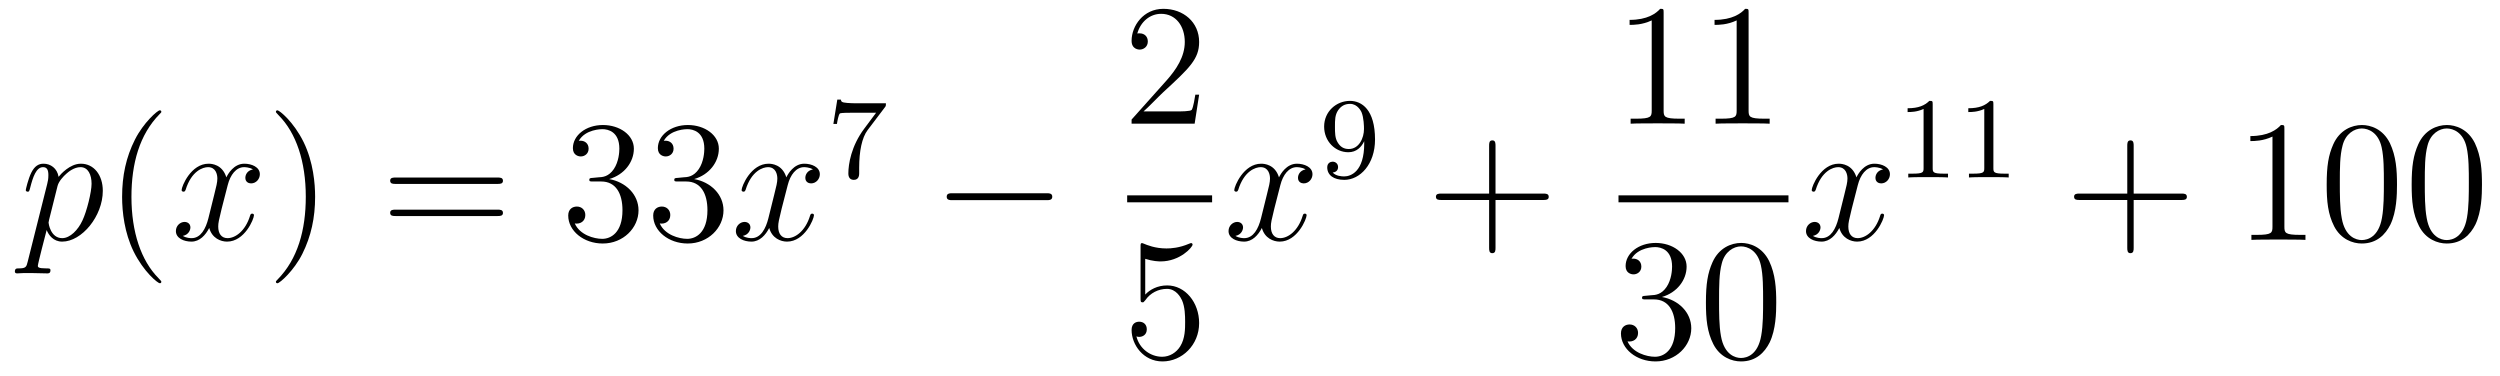 <?xml version='1.0'?>
<!-- This file was generated by dvisvgm 1.14.1 -->
<svg height='26pt' version='1.1' viewBox='0 -26 173 26' width='173pt' xmlns='http://www.w3.org/2000/svg' xmlns:xlink='http://www.w3.org/1999/xlink'>
<g id='page1'>
<g transform='matrix(1 0 0 1 -127 641)'>
<path d='M128.914 -648.882C128.83 -648.523 128.783 -648.427 128.292 -648.427C128.149 -648.427 128.029 -648.427 128.029 -648.2C128.029 -648.177 128.041 -648.081 128.173 -648.081C128.328 -648.081 128.496 -648.105 128.651 -648.105H129.165C129.416 -648.105 130.026 -648.081 130.277 -648.081C130.348 -648.081 130.492 -648.081 130.492 -648.296C130.492 -648.427 130.408 -648.427 130.205 -648.427C129.655 -648.427 129.619 -648.511 129.619 -648.607C129.619 -648.75 130.157 -650.807 130.229 -651.081C130.36 -650.747 130.683 -650.28 131.305 -650.28C132.656 -650.28 134.114 -652.038 134.114 -653.795C134.114 -654.895 133.493 -655.672 132.596 -655.672C131.831 -655.672 131.185 -654.931 131.054 -654.763C130.958 -655.361 130.492 -655.672 130.014 -655.672C129.667 -655.672 129.392 -655.504 129.165 -655.05C128.95 -654.62 128.783 -653.891 128.783 -653.843C128.783 -653.795 128.83 -653.735 128.914 -653.735C129.01 -653.735 129.022 -653.747 129.093 -654.022C129.273 -654.727 129.5 -655.433 129.978 -655.433C130.253 -655.433 130.348 -655.241 130.348 -654.883C130.348 -654.596 130.313 -654.476 130.265 -654.261L128.914 -648.882ZM130.982 -654.13C131.066 -654.464 131.401 -654.811 131.592 -654.978C131.723 -655.098 132.118 -655.433 132.572 -655.433C133.098 -655.433 133.337 -654.907 133.337 -654.285C133.337 -653.711 133.002 -652.36 132.703 -651.739C132.405 -651.093 131.855 -650.52 131.305 -650.52C130.492 -650.52 130.36 -651.547 130.36 -651.595C130.36 -651.631 130.384 -651.727 130.396 -651.787L130.982 -654.13Z' fill-rule='evenodd'/>
<path d='M138.164 -647.495C138.164 -647.531 138.164 -647.555 137.961 -647.758C136.765 -648.966 136.096 -650.938 136.096 -653.377C136.096 -655.696 136.658 -657.692 138.045 -659.103C138.164 -659.21 138.164 -659.234 138.164 -659.27C138.164 -659.342 138.104 -659.366 138.056 -659.366C137.901 -659.366 136.921 -658.505 136.335 -657.333C135.726 -656.126 135.45 -654.847 135.45 -653.377C135.45 -652.312 135.618 -650.89 136.239 -649.611C136.944 -648.177 137.925 -647.399 138.056 -647.399C138.104 -647.399 138.164 -647.423 138.164 -647.495Z' fill-rule='evenodd'/>
<path d='M144.504 -655.277C144.121 -655.206 143.978 -654.919 143.978 -654.692C143.978 -654.405 144.205 -654.309 144.372 -654.309C144.731 -654.309 144.982 -654.62 144.982 -654.942C144.982 -655.445 144.408 -655.672 143.906 -655.672C143.177 -655.672 142.77 -654.954 142.663 -654.727C142.388 -655.624 141.647 -655.672 141.432 -655.672C140.212 -655.672 139.567 -654.106 139.567 -653.843C139.567 -653.795 139.614 -653.735 139.698 -653.735C139.794 -653.735 139.818 -653.807 139.842 -653.855C140.248 -655.182 141.049 -655.433 141.396 -655.433C141.934 -655.433 142.041 -654.931 142.041 -654.644C142.041 -654.381 141.969 -654.106 141.826 -653.532L141.42 -651.894C141.24 -651.177 140.894 -650.52 140.26 -650.52C140.2 -650.52 139.902 -650.52 139.65 -650.675C140.081 -650.759 140.176 -651.117 140.176 -651.261C140.176 -651.5 139.997 -651.643 139.77 -651.643C139.483 -651.643 139.172 -651.392 139.172 -651.01C139.172 -650.508 139.734 -650.28 140.248 -650.28C140.822 -650.28 141.228 -650.735 141.479 -651.225C141.671 -650.52 142.268 -650.28 142.711 -650.28C143.93 -650.28 144.575 -651.847 144.575 -652.109C144.575 -652.169 144.528 -652.217 144.456 -652.217C144.348 -652.217 144.336 -652.157 144.301 -652.062C143.978 -651.01 143.284 -650.52 142.747 -650.52C142.328 -650.52 142.101 -650.83 142.101 -651.32C142.101 -651.583 142.149 -651.775 142.34 -652.564L142.758 -654.189C142.938 -654.907 143.344 -655.433 143.894 -655.433C143.918 -655.433 144.253 -655.433 144.504 -655.277Z' fill-rule='evenodd'/>
<path d='M148.806 -653.377C148.806 -654.285 148.687 -655.767 148.017 -657.154C147.312 -658.588 146.332 -659.366 146.2 -659.366C146.152 -659.366 146.093 -659.342 146.093 -659.27C146.093 -659.234 146.093 -659.21 146.296 -659.007C147.491 -657.8 148.161 -655.827 148.161 -653.388C148.161 -651.069 147.599 -649.073 146.212 -647.662C146.093 -647.555 146.093 -647.531 146.093 -647.495C146.093 -647.423 146.152 -647.399 146.2 -647.399C146.355 -647.399 147.336 -648.26 147.922 -649.432C148.531 -650.651 148.806 -651.942 148.806 -653.377Z' fill-rule='evenodd'/>
<path d='M161.423 -654.273C161.59 -654.273 161.805 -654.273 161.805 -654.488C161.805 -654.715 161.602 -654.715 161.423 -654.715H154.382C154.214 -654.715 153.999 -654.715 153.999 -654.5C153.999 -654.273 154.203 -654.273 154.382 -654.273H161.423ZM161.423 -652.05C161.59 -652.05 161.805 -652.05 161.805 -652.265C161.805 -652.492 161.602 -652.492 161.423 -652.492H154.382C154.214 -652.492 153.999 -652.492 153.999 -652.277C153.999 -652.05 154.203 -652.05 154.382 -652.05H161.423Z' fill-rule='evenodd'/>
<path d='M168.031 -654.692C167.827 -654.68 167.779 -654.667 167.779 -654.56C167.779 -654.441 167.839 -654.441 168.054 -654.441H168.604C169.62 -654.441 170.075 -653.604 170.075 -652.456C170.075 -650.89 169.262 -650.472 168.676 -650.472C168.102 -650.472 167.122 -650.747 166.775 -651.536C167.158 -651.476 167.504 -651.691 167.504 -652.121C167.504 -652.468 167.253 -652.707 166.919 -652.707C166.632 -652.707 166.321 -652.54 166.321 -652.086C166.321 -651.022 167.385 -650.149 168.712 -650.149C170.134 -650.149 171.186 -651.237 171.186 -652.444C171.186 -653.544 170.302 -654.405 169.154 -654.608C170.194 -654.907 170.864 -655.779 170.864 -656.712C170.864 -657.656 169.883 -658.349 168.724 -658.349C167.528 -658.349 166.644 -657.62 166.644 -656.748C166.644 -656.269 167.014 -656.174 167.194 -656.174C167.445 -656.174 167.732 -656.353 167.732 -656.712C167.732 -657.094 167.445 -657.262 167.182 -657.262C167.11 -657.262 167.086 -657.262 167.05 -657.25C167.504 -658.062 168.628 -658.062 168.688 -658.062C169.083 -658.062 169.859 -657.883 169.859 -656.712C169.859 -656.485 169.824 -655.815 169.477 -655.301C169.118 -654.775 168.712 -654.739 168.389 -654.727L168.031 -654.692ZM173.911 -654.692C173.707 -654.68 173.659 -654.667 173.659 -654.56C173.659 -654.441 173.719 -654.441 173.934 -654.441H174.484C175.5 -654.441 175.955 -653.604 175.955 -652.456C175.955 -650.89 175.142 -650.472 174.556 -650.472C173.982 -650.472 173.002 -650.747 172.655 -651.536C173.038 -651.476 173.384 -651.691 173.384 -652.121C173.384 -652.468 173.133 -652.707 172.799 -652.707C172.512 -652.707 172.201 -652.54 172.201 -652.086C172.201 -651.022 173.265 -650.149 174.592 -650.149C176.014 -650.149 177.066 -651.237 177.066 -652.444C177.066 -653.544 176.182 -654.405 175.034 -654.608C176.074 -654.907 176.744 -655.779 176.744 -656.712C176.744 -657.656 175.763 -658.349 174.604 -658.349C173.408 -658.349 172.524 -657.62 172.524 -656.748C172.524 -656.269 172.894 -656.174 173.074 -656.174C173.325 -656.174 173.611 -656.353 173.611 -656.712C173.611 -657.094 173.325 -657.262 173.062 -657.262C172.99 -657.262 172.966 -657.262 172.93 -657.25C173.384 -658.062 174.508 -658.062 174.568 -658.062C174.962 -658.062 175.739 -657.883 175.739 -656.712C175.739 -656.485 175.704 -655.815 175.357 -655.301C174.998 -654.775 174.592 -654.739 174.269 -654.727L173.911 -654.692Z' fill-rule='evenodd'/>
<path d='M183.255 -655.277C182.873 -655.206 182.729 -654.919 182.729 -654.692C182.729 -654.405 182.956 -654.309 183.123 -654.309C183.482 -654.309 183.733 -654.62 183.733 -654.942C183.733 -655.445 183.159 -655.672 182.657 -655.672C181.928 -655.672 181.522 -654.954 181.414 -654.727C181.139 -655.624 180.398 -655.672 180.183 -655.672C178.963 -655.672 178.318 -654.106 178.318 -653.843C178.318 -653.795 178.366 -653.735 178.449 -653.735C178.545 -653.735 178.569 -653.807 178.593 -653.855C178.999 -655.182 179.8 -655.433 180.147 -655.433C180.685 -655.433 180.792 -654.931 180.792 -654.644C180.792 -654.381 180.721 -654.106 180.577 -653.532L180.171 -651.894C179.992 -651.177 179.645 -650.52 179.011 -650.52C178.952 -650.52 178.653 -650.52 178.402 -650.675C178.832 -650.759 178.928 -651.117 178.928 -651.261C178.928 -651.5 178.748 -651.643 178.521 -651.643C178.234 -651.643 177.923 -651.392 177.923 -651.01C177.923 -650.508 178.485 -650.28 178.999 -650.28C179.573 -650.28 179.98 -650.735 180.231 -651.225C180.422 -650.52 181.02 -650.28 181.462 -650.28C182.681 -650.28 183.327 -651.847 183.327 -652.109C183.327 -652.169 183.279 -652.217 183.207 -652.217C183.1 -652.217 183.087 -652.157 183.052 -652.062C182.729 -651.01 182.036 -650.52 181.498 -650.52C181.079 -650.52 180.852 -650.83 180.852 -651.32C180.852 -651.583 180.9 -651.775 181.091 -652.564L181.51 -654.189C181.689 -654.907 182.095 -655.433 182.645 -655.433C182.669 -655.433 183.004 -655.433 183.255 -655.277Z' fill-rule='evenodd'/>
<path d='M188.232 -659.573C188.304 -659.66 188.304 -659.676 188.304 -659.852H186.28C186.081 -659.852 185.833 -659.86 185.634 -659.876C185.22 -659.907 185.212 -659.979 185.188 -660.107H184.941L184.67 -658.425H184.917C184.933 -658.545 185.021 -659.095 185.132 -659.158C185.22 -659.198 185.817 -659.198 185.937 -659.198H187.626L186.806 -658.098C185.897 -656.887 185.706 -655.628 185.706 -654.999C185.706 -654.919 185.706 -654.553 186.081 -654.553C186.455 -654.553 186.455 -654.911 186.455 -655.007V-655.389C186.455 -656.537 186.646 -657.477 187.037 -657.995L188.232 -659.573Z' fill-rule='evenodd'/>
<path d='M199.398 -653.149C199.601 -653.149 199.817 -653.149 199.817 -653.388C199.817 -653.628 199.601 -653.628 199.398 -653.628H192.931C192.727 -653.628 192.512 -653.628 192.512 -653.388C192.512 -653.149 192.727 -653.149 192.931 -653.149H199.398Z' fill-rule='evenodd'/>
<path d='M209.98 -660.448H209.717C209.681 -660.245 209.585 -659.587 209.466 -659.396C209.382 -659.289 208.7 -659.289 208.342 -659.289H206.131C206.454 -659.564 207.182 -660.329 207.493 -660.616C209.31 -662.289 209.98 -662.911 209.98 -664.094C209.98 -665.469 208.892 -666.389 207.505 -666.389C206.119 -666.389 205.306 -665.206 205.306 -664.178C205.306 -663.568 205.832 -663.568 205.867 -663.568C206.119 -663.568 206.429 -663.747 206.429 -664.13C206.429 -664.465 206.202 -664.692 205.867 -664.692C205.76 -664.692 205.736 -664.692 205.7 -664.68C205.927 -665.493 206.573 -666.043 207.35 -666.043C208.366 -666.043 208.987 -665.194 208.987 -664.094C208.987 -663.078 208.402 -662.193 207.721 -661.428L205.306 -658.727V-658.44H209.669L209.98 -660.448Z' fill-rule='evenodd'/>
<path d='M205 -653H210.878V-653.481H205'/>
<path d='M206.25 -649.09C206.764 -648.922 207.182 -648.91 207.314 -648.91C208.666 -648.91 209.526 -649.902 209.526 -650.07C209.526 -650.118 209.502 -650.178 209.43 -650.178C209.406 -650.178 209.382 -650.178 209.274 -650.13C208.606 -649.843 208.031 -649.807 207.721 -649.807C206.932 -649.807 206.37 -650.046 206.142 -650.142C206.059 -650.178 206.035 -650.178 206.023 -650.178C205.927 -650.178 205.927 -650.106 205.927 -649.914V-646.364C205.927 -646.149 205.927 -646.077 206.071 -646.077C206.131 -646.077 206.142 -646.089 206.262 -646.233C206.597 -646.723 207.158 -647.01 207.756 -647.01C208.39 -647.01 208.7 -646.424 208.796 -646.221C208.999 -645.754 209.011 -645.169 209.011 -644.714C209.011 -644.26 209.011 -643.579 208.676 -643.041C208.414 -642.611 207.948 -642.312 207.421 -642.312C206.633 -642.312 205.855 -642.85 205.64 -643.722C205.7 -643.698 205.772 -643.687 205.832 -643.687C206.035 -643.687 206.358 -643.806 206.358 -644.212C206.358 -644.547 206.131 -644.738 205.832 -644.738C205.616 -644.738 205.306 -644.631 205.306 -644.165C205.306 -643.148 206.119 -641.989 207.445 -641.989C208.796 -641.989 209.98 -643.125 209.98 -644.643C209.98 -646.065 209.023 -647.249 207.768 -647.249C207.086 -647.249 206.561 -646.95 206.25 -646.615V-649.09Z' fill-rule='evenodd'/>
<path d='M217.346 -655.277C216.964 -655.206 216.821 -654.919 216.821 -654.692C216.821 -654.405 217.048 -654.309 217.214 -654.309C217.573 -654.309 217.824 -654.62 217.824 -654.942C217.824 -655.445 217.25 -655.672 216.749 -655.672C216.019 -655.672 215.612 -654.954 215.506 -654.727C215.231 -655.624 214.489 -655.672 214.274 -655.672C213.055 -655.672 212.41 -654.106 212.41 -653.843C212.41 -653.795 212.456 -653.735 212.54 -653.735C212.636 -653.735 212.66 -653.807 212.684 -653.855C213.091 -655.182 213.892 -655.433 214.238 -655.433C214.776 -655.433 214.884 -654.931 214.884 -654.644C214.884 -654.381 214.812 -654.106 214.668 -653.532L214.262 -651.894C214.082 -651.177 213.737 -650.52 213.102 -650.52C213.043 -650.52 212.744 -650.52 212.492 -650.675C212.923 -650.759 213.019 -651.117 213.019 -651.261C213.019 -651.5 212.839 -651.643 212.612 -651.643C212.326 -651.643 212.015 -651.392 212.015 -651.01C212.015 -650.508 212.576 -650.28 213.091 -650.28C213.665 -650.28 214.07 -650.735 214.322 -651.225C214.513 -650.52 215.111 -650.28 215.554 -650.28C216.773 -650.28 217.418 -651.847 217.418 -652.109C217.418 -652.169 217.37 -652.217 217.298 -652.217C217.19 -652.217 217.178 -652.157 217.144 -652.062C216.821 -651.01 216.127 -650.52 215.59 -650.52C215.171 -650.52 214.944 -650.83 214.944 -651.32C214.944 -651.583 214.991 -651.775 215.183 -652.564L215.6 -654.189C215.78 -654.907 216.186 -655.433 216.737 -655.433C216.761 -655.433 217.096 -655.433 217.346 -655.277Z' fill-rule='evenodd'/>
<path d='M221.404 -657.071C221.404 -655.126 220.48 -654.792 220.018 -654.792C219.85 -654.792 219.436 -654.816 219.221 -655.062C219.571 -655.094 219.595 -655.357 219.595 -655.437C219.595 -655.676 219.412 -655.812 219.221 -655.812C219.077 -655.812 218.845 -655.724 218.845 -655.421C218.845 -654.879 219.292 -654.553 220.025 -654.553C221.117 -654.553 222.152 -655.636 222.152 -657.342C222.152 -659.413 221.237 -660.019 220.416 -660.019C219.475 -660.019 218.63 -659.286 218.63 -658.242C218.63 -657.214 219.403 -656.465 220.304 -656.465C220.87 -656.465 221.213 -656.824 221.404 -657.23V-657.071ZM220.336 -656.688C219.97 -656.688 219.738 -656.856 219.563 -657.15C219.379 -657.445 219.379 -657.828 219.379 -658.234C219.379 -658.704 219.379 -659.039 219.595 -659.366C219.794 -659.652 220.049 -659.812 220.423 -659.812C220.957 -659.812 221.189 -659.286 221.213 -659.246C221.38 -658.856 221.388 -658.234 221.388 -658.075C221.388 -657.445 221.045 -656.688 220.336 -656.688Z' fill-rule='evenodd'/>
<path d='M230.49 -653.161H233.789C233.957 -653.161 234.172 -653.161 234.172 -653.377C234.172 -653.604 233.969 -653.604 233.789 -653.604H230.49V-656.903C230.49 -657.07 230.49 -657.286 230.274 -657.286C230.047 -657.286 230.047 -657.082 230.047 -656.903V-653.604H226.748C226.58 -653.604 226.366 -653.604 226.366 -653.388C226.366 -653.161 226.568 -653.161 226.748 -653.161H230.047V-649.862C230.047 -649.695 230.047 -649.48 230.262 -649.48C230.49 -649.48 230.49 -649.683 230.49 -649.862V-653.161Z' fill-rule='evenodd'/>
<path d='M242.123 -666.102C242.123 -666.378 242.123 -666.389 241.884 -666.389C241.597 -666.067 241 -665.624 239.768 -665.624V-665.278C240.043 -665.278 240.641 -665.278 241.298 -665.588V-659.36C241.298 -658.93 241.262 -658.787 240.21 -658.787H239.839V-658.44C240.162 -658.464 241.322 -658.464 241.716 -658.464C242.111 -658.464 243.258 -658.464 243.581 -658.44V-658.787H243.211C242.159 -658.787 242.123 -658.93 242.123 -659.36V-666.102ZM248.003 -666.102C248.003 -666.378 248.003 -666.389 247.764 -666.389C247.477 -666.067 246.878 -665.624 245.647 -665.624V-665.278C245.923 -665.278 246.521 -665.278 247.177 -665.588V-659.36C247.177 -658.93 247.142 -658.787 246.09 -658.787H245.719V-658.44C246.042 -658.464 247.202 -658.464 247.596 -658.464C247.991 -658.464 249.138 -658.464 249.461 -658.44V-658.787H249.09C248.039 -658.787 248.003 -658.93 248.003 -659.36V-666.102Z' fill-rule='evenodd'/>
<path d='M239 -653H250.762V-653.481H239'/>
<path d='M240.88 -646.532C240.677 -646.52 240.629 -646.507 240.629 -646.4C240.629 -646.281 240.689 -646.281 240.904 -646.281H241.453C242.47 -646.281 242.923 -645.444 242.923 -644.296C242.923 -642.73 242.111 -642.312 241.525 -642.312C240.952 -642.312 239.971 -642.587 239.624 -643.376C240.007 -643.316 240.354 -643.531 240.354 -643.961C240.354 -644.308 240.102 -644.547 239.768 -644.547C239.48 -644.547 239.17 -644.38 239.17 -643.926C239.17 -642.862 240.234 -641.989 241.561 -641.989C242.983 -641.989 244.036 -643.077 244.036 -644.284C244.036 -645.384 243.151 -646.245 242.003 -646.448C243.043 -646.747 243.713 -647.619 243.713 -648.552C243.713 -649.496 242.732 -650.189 241.573 -650.189C240.378 -650.189 239.492 -649.46 239.492 -648.588C239.492 -648.109 239.863 -648.014 240.043 -648.014C240.294 -648.014 240.581 -648.193 240.581 -648.552C240.581 -648.934 240.294 -649.102 240.031 -649.102C239.959 -649.102 239.935 -649.102 239.899 -649.09C240.354 -649.902 241.477 -649.902 241.537 -649.902C241.932 -649.902 242.708 -649.723 242.708 -648.552C242.708 -648.325 242.672 -647.655 242.326 -647.141C241.968 -646.615 241.561 -646.579 241.238 -646.567L240.88 -646.532ZM249.916 -646.065C249.916 -647.058 249.856 -648.026 249.425 -648.934C248.935 -649.927 248.075 -650.189 247.489 -650.189C246.796 -650.189 245.946 -649.843 245.504 -648.851C245.17 -648.097 245.05 -647.356 245.05 -646.065C245.05 -644.906 245.134 -644.033 245.564 -643.184C246.03 -642.276 246.856 -641.989 247.477 -641.989C248.516 -641.989 249.114 -642.611 249.461 -643.304C249.892 -644.2 249.916 -645.372 249.916 -646.065ZM247.477 -642.228C247.094 -642.228 246.317 -642.443 246.09 -643.746C245.959 -644.463 245.959 -645.372 245.959 -646.209C245.959 -647.189 245.959 -648.073 246.15 -648.779C246.353 -649.58 246.962 -649.95 247.477 -649.95C247.931 -649.95 248.624 -649.675 248.851 -648.648C249.007 -647.966 249.007 -647.022 249.007 -646.209C249.007 -645.408 249.007 -644.499 248.875 -643.77C248.648 -642.455 247.895 -642.228 247.477 -642.228Z' fill-rule='evenodd'/>
<path d='M257.306 -655.277C256.924 -655.206 256.781 -654.919 256.781 -654.692C256.781 -654.405 257.008 -654.309 257.174 -654.309C257.533 -654.309 257.784 -654.62 257.784 -654.942C257.784 -655.445 257.21 -655.672 256.709 -655.672C255.979 -655.672 255.572 -654.954 255.466 -654.727C255.191 -655.624 254.449 -655.672 254.234 -655.672C253.015 -655.672 252.37 -654.106 252.37 -653.843C252.37 -653.795 252.416 -653.735 252.5 -653.735C252.596 -653.735 252.62 -653.807 252.644 -653.855C253.051 -655.182 253.852 -655.433 254.198 -655.433C254.736 -655.433 254.844 -654.931 254.844 -654.644C254.844 -654.381 254.772 -654.106 254.628 -653.532L254.222 -651.894C254.042 -651.177 253.697 -650.52 253.062 -650.52C253.003 -650.52 252.704 -650.52 252.452 -650.675C252.883 -650.759 252.979 -651.117 252.979 -651.261C252.979 -651.5 252.799 -651.643 252.572 -651.643C252.286 -651.643 251.975 -651.392 251.975 -651.01C251.975 -650.508 252.536 -650.28 253.051 -650.28C253.625 -650.28 254.03 -650.735 254.282 -651.225C254.473 -650.52 255.071 -650.28 255.514 -650.28C256.733 -650.28 257.378 -651.847 257.378 -652.109C257.378 -652.169 257.33 -652.217 257.258 -652.217C257.15 -652.217 257.138 -652.157 257.104 -652.062C256.781 -651.01 256.087 -650.52 255.55 -650.52C255.131 -650.52 254.904 -650.83 254.904 -651.32C254.904 -651.583 254.951 -651.775 255.143 -652.564L255.56 -654.189C255.74 -654.907 256.146 -655.433 256.697 -655.433C256.721 -655.433 257.056 -655.433 257.306 -655.277Z' fill-rule='evenodd'/>
<path d='M260.742 -659.796C260.742 -660.011 260.726 -660.019 260.51 -660.019C260.184 -659.7 259.762 -659.509 259.006 -659.509V-659.246C259.22 -659.246 259.65 -659.246 260.112 -659.461V-655.373C260.112 -655.078 260.089 -654.983 259.332 -654.983H259.052V-654.72C259.379 -654.744 260.065 -654.744 260.424 -654.744C260.782 -654.744 261.475 -654.744 261.802 -654.72V-654.983H261.523C260.766 -654.983 260.742 -655.078 260.742 -655.373V-659.796ZM264.942 -659.796C264.942 -660.011 264.926 -660.019 264.71 -660.019C264.384 -659.7 263.962 -659.509 263.206 -659.509V-659.246C263.42 -659.246 263.85 -659.246 264.312 -659.461V-655.373C264.312 -655.078 264.289 -654.983 263.532 -654.983H263.252V-654.72C263.579 -654.744 264.265 -654.744 264.624 -654.744C264.982 -654.744 265.675 -654.744 266.002 -654.72V-654.983H265.723C264.966 -654.983 264.942 -655.078 264.942 -655.373V-659.796Z' fill-rule='evenodd'/>
<path d='M274.65 -653.161H277.949C278.117 -653.161 278.332 -653.161 278.332 -653.377C278.332 -653.604 278.129 -653.604 277.949 -653.604H274.65V-656.903C274.65 -657.07 274.65 -657.286 274.434 -657.286C274.207 -657.286 274.207 -657.082 274.207 -656.903V-653.604H270.908C270.74 -653.604 270.526 -653.604 270.526 -653.388C270.526 -653.161 270.728 -653.161 270.908 -653.161H274.207V-649.862C274.207 -649.695 274.207 -649.48 274.422 -649.48C274.65 -649.48 274.65 -649.683 274.65 -649.862V-653.161Z' fill-rule='evenodd'/>
<path d='M285.08 -658.062C285.08 -658.338 285.08 -658.349 284.84 -658.349C284.554 -658.027 283.956 -657.584 282.725 -657.584V-657.238C283 -657.238 283.597 -657.238 284.255 -657.548V-651.32C284.255 -650.89 284.219 -650.747 283.168 -650.747H282.797V-650.4C283.12 -650.424 284.279 -650.424 284.674 -650.424C285.068 -650.424 286.216 -650.424 286.538 -650.4V-650.747H286.168C285.116 -650.747 285.08 -650.89 285.08 -651.32V-658.062ZM292.872 -654.225C292.872 -655.218 292.813 -656.186 292.382 -657.094C291.893 -658.087 291.031 -658.349 290.446 -658.349C289.752 -658.349 288.904 -658.003 288.462 -657.011C288.127 -656.257 288.007 -655.516 288.007 -654.225C288.007 -653.066 288.091 -652.193 288.521 -651.344C288.988 -650.436 289.812 -650.149 290.434 -650.149C291.474 -650.149 292.072 -650.771 292.418 -651.464C292.849 -652.36 292.872 -653.532 292.872 -654.225ZM290.434 -650.388C290.052 -650.388 289.274 -650.603 289.048 -651.906C288.916 -652.623 288.916 -653.532 288.916 -654.369C288.916 -655.349 288.916 -656.233 289.108 -656.939C289.31 -657.74 289.92 -658.11 290.434 -658.11C290.888 -658.11 291.582 -657.835 291.809 -656.808C291.964 -656.126 291.964 -655.182 291.964 -654.369C291.964 -653.568 291.964 -652.659 291.833 -651.93C291.606 -650.615 290.852 -650.388 290.434 -650.388ZM298.752 -654.225C298.752 -655.218 298.693 -656.186 298.262 -657.094C297.773 -658.087 296.911 -658.349 296.326 -658.349C295.632 -658.349 294.784 -658.003 294.342 -657.011C294.007 -656.257 293.887 -655.516 293.887 -654.225C293.887 -653.066 293.971 -652.193 294.401 -651.344C294.868 -650.436 295.692 -650.149 296.314 -650.149C297.354 -650.149 297.952 -650.771 298.298 -651.464C298.728 -652.36 298.752 -653.532 298.752 -654.225ZM296.314 -650.388C295.932 -650.388 295.154 -650.603 294.928 -651.906C294.796 -652.623 294.796 -653.532 294.796 -654.369C294.796 -655.349 294.796 -656.233 294.988 -656.939C295.19 -657.74 295.8 -658.11 296.314 -658.11C296.768 -658.11 297.462 -657.835 297.689 -656.808C297.844 -656.126 297.844 -655.182 297.844 -654.369C297.844 -653.568 297.844 -652.659 297.713 -651.93C297.486 -650.615 296.732 -650.388 296.314 -650.388Z' fill-rule='evenodd'/>
</g>
</g>
</svg>
